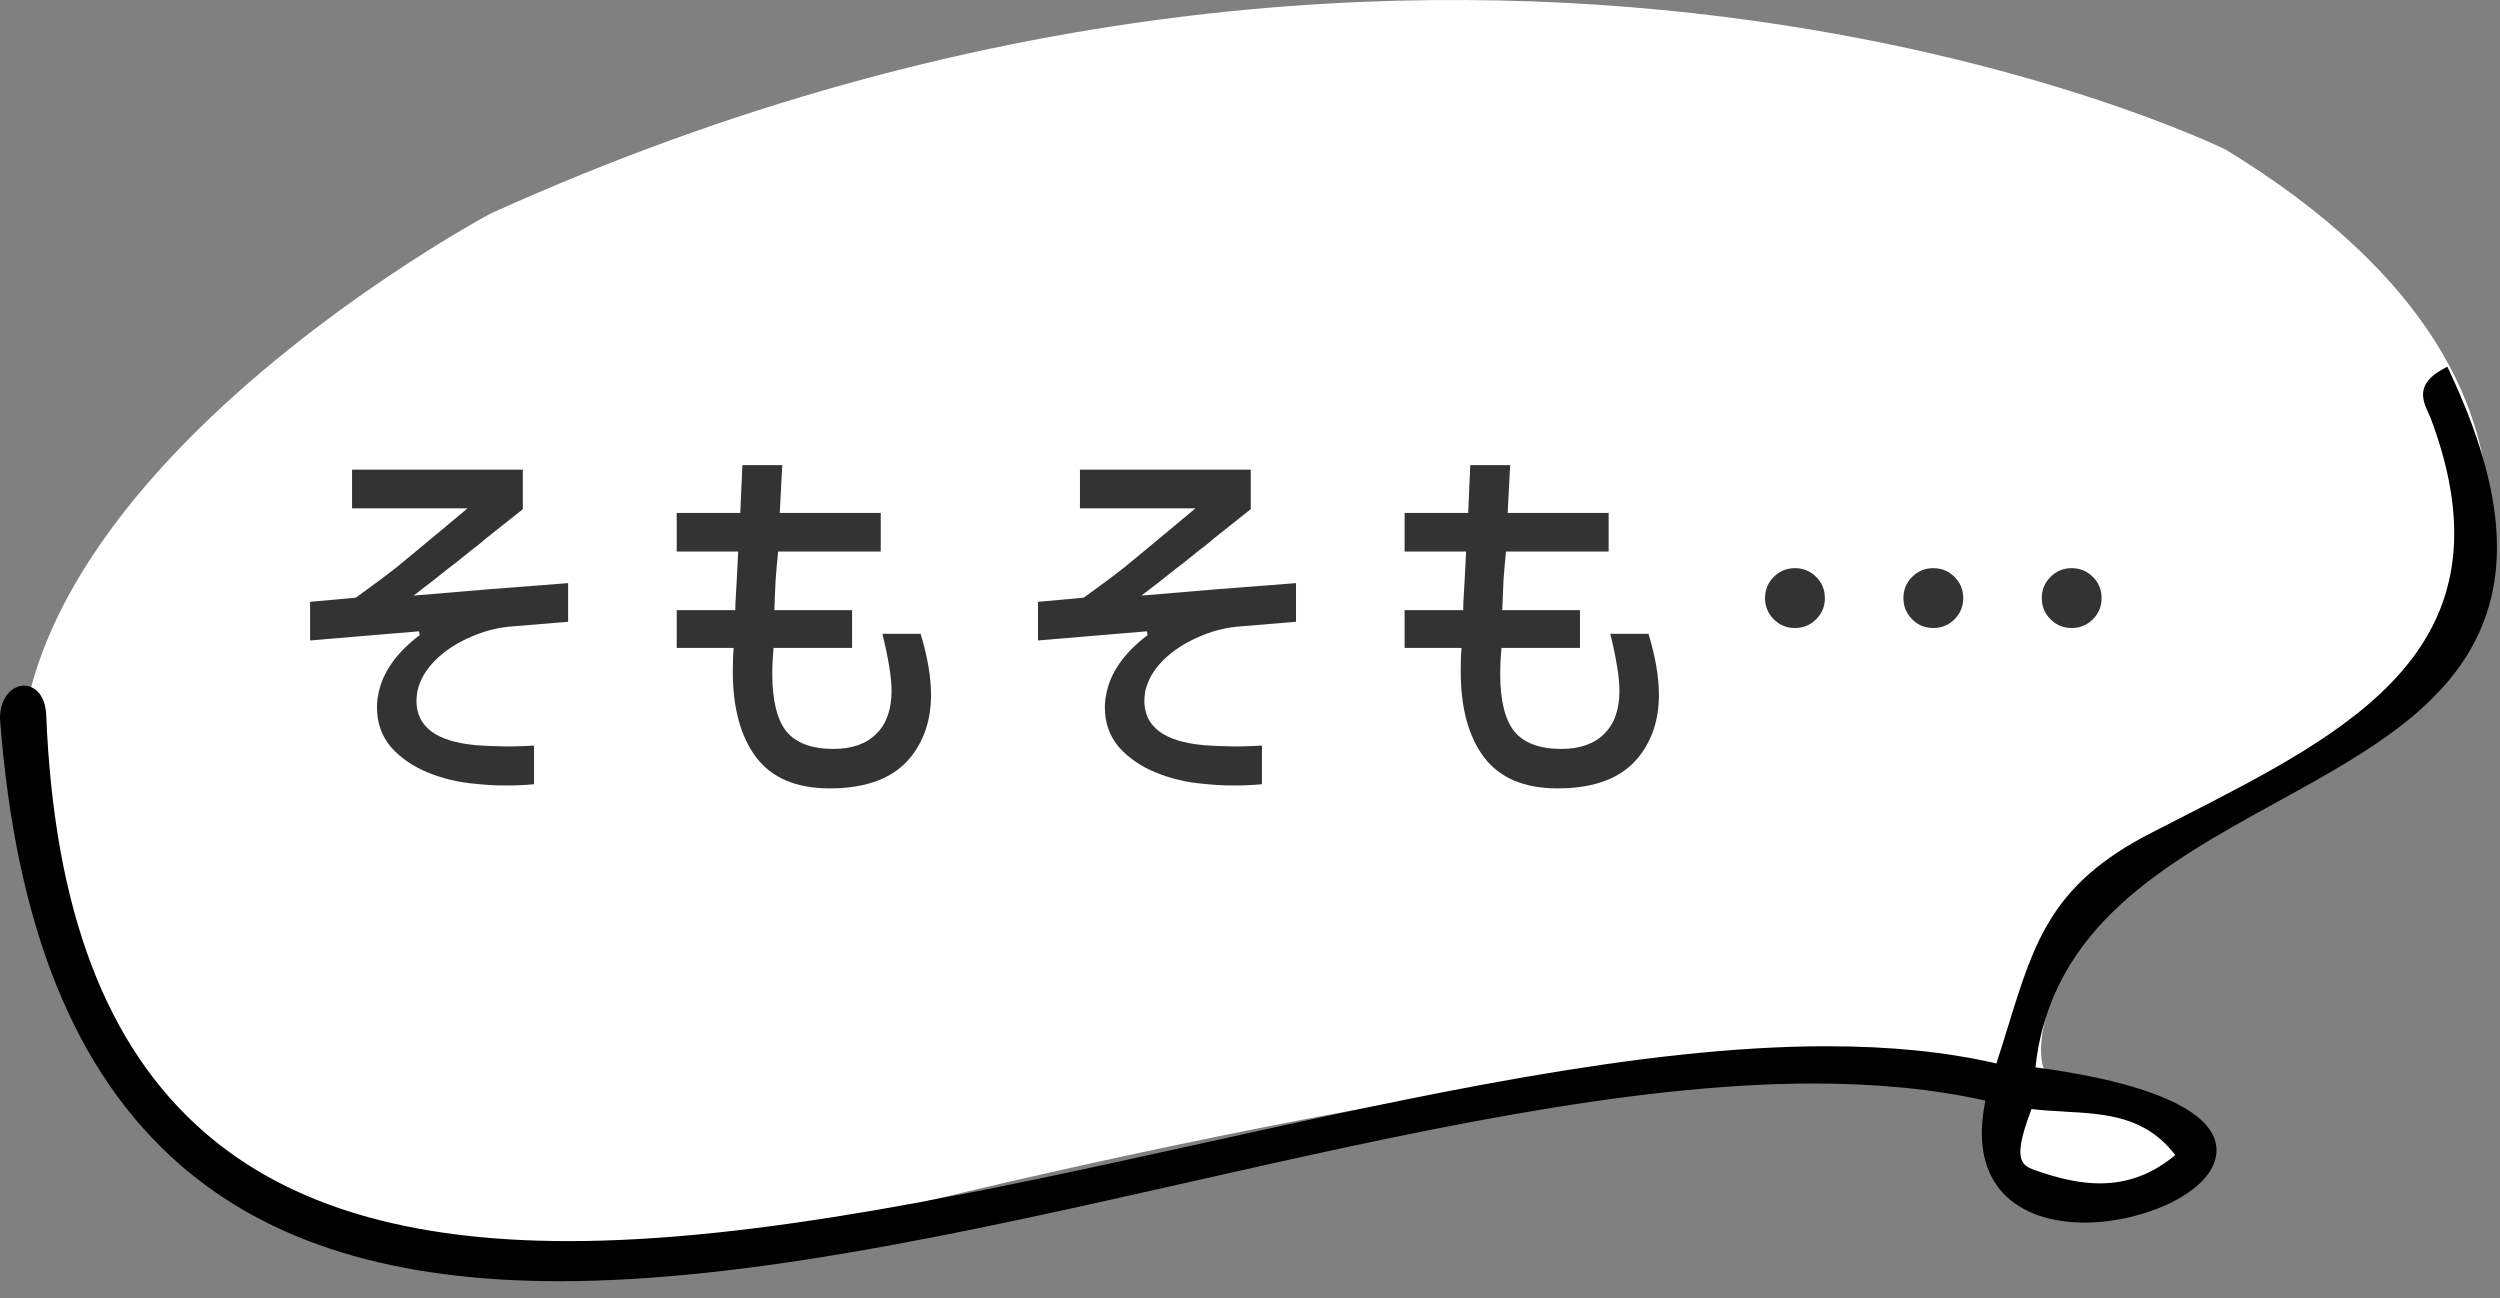 <svg width="129" height="67" viewBox="0 0 129 67" fill="none" xmlns="http://www.w3.org/2000/svg">
<rect x="0" y="0" width="129" height="67" fill="#808080" stroke="none"/>
<path d="M125.774 35.77C125.774 35.77 136.499 20.919 114.841 7.717C114.841 7.717 75.444 -11.672 25.321 11.016C25.321 11.016 -9.951 29.787 4.488 49.795C4.488 49.795 9.438 72.279 43.678 62.997C43.678 62.997 95.037 49.795 104.941 55.778C104.941 55.778 99.778 61.529 107.414 61.272C107.414 61.272 118.076 61.137 110.238 57.217C110.238 57.217 106.241 56.608 105.559 55.364C104.683 53.766 106.4 49.614 107.414 47.526C109.219 43.812 116.696 40.717 125.771 35.767L125.774 35.77Z" fill="white"/>
<path d="M92.62 29.317C93.049 29.317 93.413 29.468 93.713 29.768C94.013 30.068 94.164 30.432 94.164 30.861C94.164 31.29 94.013 31.654 93.713 31.955C93.413 32.255 93.049 32.405 92.62 32.405C92.191 32.405 91.827 32.255 91.526 31.955C91.226 31.654 91.076 31.29 91.076 30.861C91.076 30.432 91.226 30.068 91.526 29.768C91.827 29.468 92.191 29.317 92.62 29.317ZM99.76 29.317C100.188 29.317 100.553 29.468 100.853 29.768C101.153 30.068 101.303 30.432 101.303 30.861C101.303 31.29 101.153 31.654 100.853 31.955C100.553 32.255 100.188 32.405 99.76 32.405C99.331 32.405 98.966 32.255 98.666 31.955C98.366 31.654 98.216 31.29 98.216 30.861C98.216 30.432 98.366 30.068 98.666 29.768C98.966 29.468 99.331 29.317 99.76 29.317ZM106.899 29.317C107.328 29.317 107.693 29.468 107.993 29.768C108.293 30.068 108.443 30.432 108.443 30.861C108.443 31.29 108.293 31.654 107.993 31.955C107.693 32.255 107.328 32.405 106.899 32.405C106.471 32.405 106.106 32.255 105.806 31.955C105.506 31.654 105.356 31.29 105.356 30.861C105.356 30.432 105.506 30.068 105.806 29.768C106.106 29.468 106.471 29.317 106.899 29.317Z" fill="#333333"/>
<path d="M72.478 28.46V26.466H75.759L75.866 24H77.924L77.796 26.466H83.006V28.46H77.71C77.667 28.86 77.624 29.353 77.581 29.939C77.553 30.511 77.531 31.025 77.517 31.483H81.526V33.434H77.474C77.431 33.906 77.41 34.349 77.41 34.763C77.41 36.135 77.653 37.129 78.139 37.743C78.639 38.344 79.447 38.644 80.562 38.644C81.519 38.644 82.255 38.387 82.77 37.872C83.299 37.358 83.563 36.614 83.563 35.642C83.563 34.971 83.406 33.991 83.092 32.705H85.064C85.421 33.891 85.6 34.942 85.6 35.857C85.6 37.086 85.271 38.129 84.614 38.987C83.756 40.116 82.341 40.681 80.369 40.681C78.653 40.681 77.388 40.145 76.574 39.073C75.773 38.001 75.373 36.529 75.373 34.656C75.373 34.127 75.387 33.72 75.416 33.434H72.478V31.483H75.502C75.502 31.297 75.509 31.083 75.523 30.84C75.537 30.597 75.552 30.354 75.566 30.111L75.652 28.46H72.478Z" fill="#333333"/>
<path d="M55.725 26.23V24.236H64.537V26.273L62.758 27.688C62.629 27.788 62.5 27.895 62.372 28.009C62.257 28.109 62.129 28.209 61.986 28.31L61.343 28.824C61.157 28.981 60.928 29.16 60.656 29.36C60.399 29.56 60.12 29.782 59.82 30.025L58.898 30.732C61.514 30.504 64.173 30.289 66.874 30.089V32.083L63.787 32.34C63.129 32.412 62.493 32.583 61.879 32.855C61.135 33.169 60.514 33.577 60.013 34.077C59.527 34.563 59.22 35.099 59.091 35.685C59.063 35.914 59.048 36.071 59.048 36.157C59.048 37.5 60.07 38.265 62.114 38.451C62.715 38.494 63.308 38.515 63.894 38.515C64.194 38.515 64.602 38.501 65.116 38.472V40.466C64.659 40.509 64.18 40.531 63.679 40.531C63.122 40.531 62.593 40.502 62.093 40.445C61.235 40.373 60.421 40.181 59.649 39.866C58.877 39.552 58.241 39.116 57.74 38.558C57.255 37.986 57.011 37.3 57.011 36.5C57.011 36.285 57.033 36.071 57.076 35.857C57.276 34.727 57.991 33.698 59.22 32.769L59.177 32.576L53.56 33.048V31.054L55.918 30.84C56.776 30.225 57.476 29.703 58.019 29.274C58.562 28.831 59.356 28.174 60.399 27.302L61.686 26.23H55.725Z" fill="#333333"/>
<path d="M34.919 28.46V26.466H38.199L38.307 24H40.365L40.236 26.466H45.446V28.46H40.151C40.108 28.86 40.065 29.353 40.022 29.939C39.993 30.511 39.972 31.025 39.958 31.483H43.967V33.434H39.915C39.872 33.906 39.85 34.349 39.85 34.763C39.85 36.135 40.093 37.129 40.579 37.743C41.08 38.344 41.887 38.644 43.002 38.644C43.96 38.644 44.696 38.387 45.21 37.872C45.739 37.358 46.004 36.614 46.004 35.642C46.004 34.971 45.846 33.991 45.532 32.705H47.505C47.862 33.891 48.041 34.942 48.041 35.857C48.041 37.086 47.712 38.129 47.054 38.987C46.197 40.116 44.782 40.681 42.809 40.681C41.094 40.681 39.829 40.145 39.014 39.073C38.214 38.001 37.813 36.529 37.813 34.656C37.813 34.127 37.828 33.72 37.856 33.434H34.919V31.483H37.942C37.942 31.297 37.949 31.083 37.964 30.84C37.978 30.597 37.992 30.354 38.006 30.111L38.092 28.46H34.919Z" fill="#333333"/>
<path d="M18.166 26.23V24.236H26.978V26.273L25.198 27.688C25.069 27.788 24.941 27.895 24.812 28.009C24.698 28.109 24.569 28.209 24.426 28.31L23.783 28.824C23.597 28.981 23.368 29.16 23.097 29.36C22.84 29.56 22.561 29.782 22.261 30.025L21.339 30.732C23.954 30.504 26.613 30.289 29.315 30.089V32.083L26.227 32.34C25.57 32.412 24.934 32.583 24.319 32.855C23.576 33.169 22.954 33.577 22.454 34.077C21.968 34.563 21.66 35.099 21.532 35.685C21.503 35.914 21.489 36.071 21.489 36.157C21.489 37.5 22.511 38.265 24.555 38.451C25.155 38.494 25.748 38.515 26.334 38.515C26.635 38.515 27.042 38.501 27.556 38.472V40.466C27.099 40.509 26.62 40.531 26.12 40.531C25.562 40.531 25.034 40.502 24.533 40.445C23.676 40.373 22.861 40.181 22.089 39.866C21.317 39.552 20.681 39.116 20.181 38.558C19.695 37.986 19.452 37.3 19.452 36.5C19.452 36.285 19.473 36.071 19.516 35.857C19.716 34.727 20.431 33.698 21.66 32.769L21.617 32.576L16 33.048V31.054L18.358 30.84C19.216 30.225 19.916 29.703 20.46 29.274C21.003 28.831 21.796 28.174 22.84 27.302L24.126 26.23H18.166Z" fill="#333333"/>
<path d="M126.403 19.178L126.284 18.922L126.035 19.057C124.636 19.827 125.012 20.663 125.313 21.332C125.369 21.456 125.427 21.583 125.472 21.708C129.784 33.38 121.392 37.668 112.506 42.208C111.996 42.47 111.485 42.729 110.974 42.993C105.887 45.607 104.982 48.531 103.617 52.959C103.427 53.573 103.234 54.205 103.014 54.874C100.424 54.277 97.556 53.986 94.255 53.986C84.72 53.986 73.231 56.523 62.117 58.975C50.831 61.467 39.162 64.041 29.339 64.041C21.043 64.041 14.897 62.205 10.55 58.427C5.468 54.009 2.796 46.975 2.386 36.925C2.349 35.858 1.788 35.38 1.246 35.38C0.968 35.38 0.696 35.501 0.479 35.718C0.167 36.036 -0.003 36.52 3.05385e-05 37.083V37.091V37.099C0.817 47.832 3.852 55.353 9.278 60.089C13.918 64.139 20.328 66.11 28.876 66.11C38.691 66.11 50.22 63.51 61.371 60.994C72.453 58.494 83.911 55.909 93.596 55.909C96.863 55.909 99.837 56.205 102.448 56.792C102.051 58.713 102.294 60.245 103.167 61.343C104.062 62.467 105.622 63.086 107.564 63.086C110.604 63.086 114.239 61.504 114.369 59.467C114.498 57.451 111.183 55.893 105.03 55.073C105.821 47.806 111.75 44.544 117.485 41.39C121.467 39.202 125.226 37.134 127.284 33.835C129.617 30.094 129.337 25.438 126.403 19.176V19.178ZM126.162 19.29C125.985 19.387 125.842 19.483 125.723 19.581C125.84 19.485 125.985 19.387 126.162 19.29ZM1.209 35.65C1.209 35.65 1.235 35.644 1.249 35.644C1.265 35.644 1.28 35.65 1.296 35.65C1.267 35.65 1.238 35.65 1.209 35.65ZM8.463 58.967C8.823 59.324 9.193 59.666 9.572 59.994C9.193 59.668 8.823 59.327 8.463 58.967ZM28.876 65.848C28.786 65.848 28.696 65.848 28.606 65.848C28.733 65.848 28.86 65.848 28.99 65.848C28.953 65.848 28.916 65.848 28.879 65.848H28.876ZM94.228 54.25C94.228 54.25 94.247 54.25 94.255 54.25C94.26 54.25 94.263 54.25 94.268 54.25C94.255 54.25 94.242 54.25 94.231 54.25H94.228ZM103.191 55.189C103.191 55.189 103.191 55.189 103.189 55.189C103.189 55.189 103.189 55.189 103.191 55.189ZM107.564 62.822C107.551 62.822 107.535 62.822 107.522 62.822C107.543 62.822 107.567 62.822 107.588 62.822C107.58 62.822 107.572 62.822 107.564 62.822ZM112.48 59.483C112.321 59.271 112.157 59.073 111.988 58.901C112.157 59.076 112.321 59.271 112.48 59.483ZM106.514 57.359C108.665 57.478 110.702 57.589 112.244 59.602C111.062 60.586 109.787 61.062 108.358 61.062C107.363 61.062 106.265 60.835 104.906 60.346C104.607 60.237 104.427 60.094 104.334 59.89C104.136 59.454 104.281 58.652 104.826 57.226C105.384 57.295 105.958 57.327 106.514 57.356V57.359Z" fill="black"/>
</svg>
